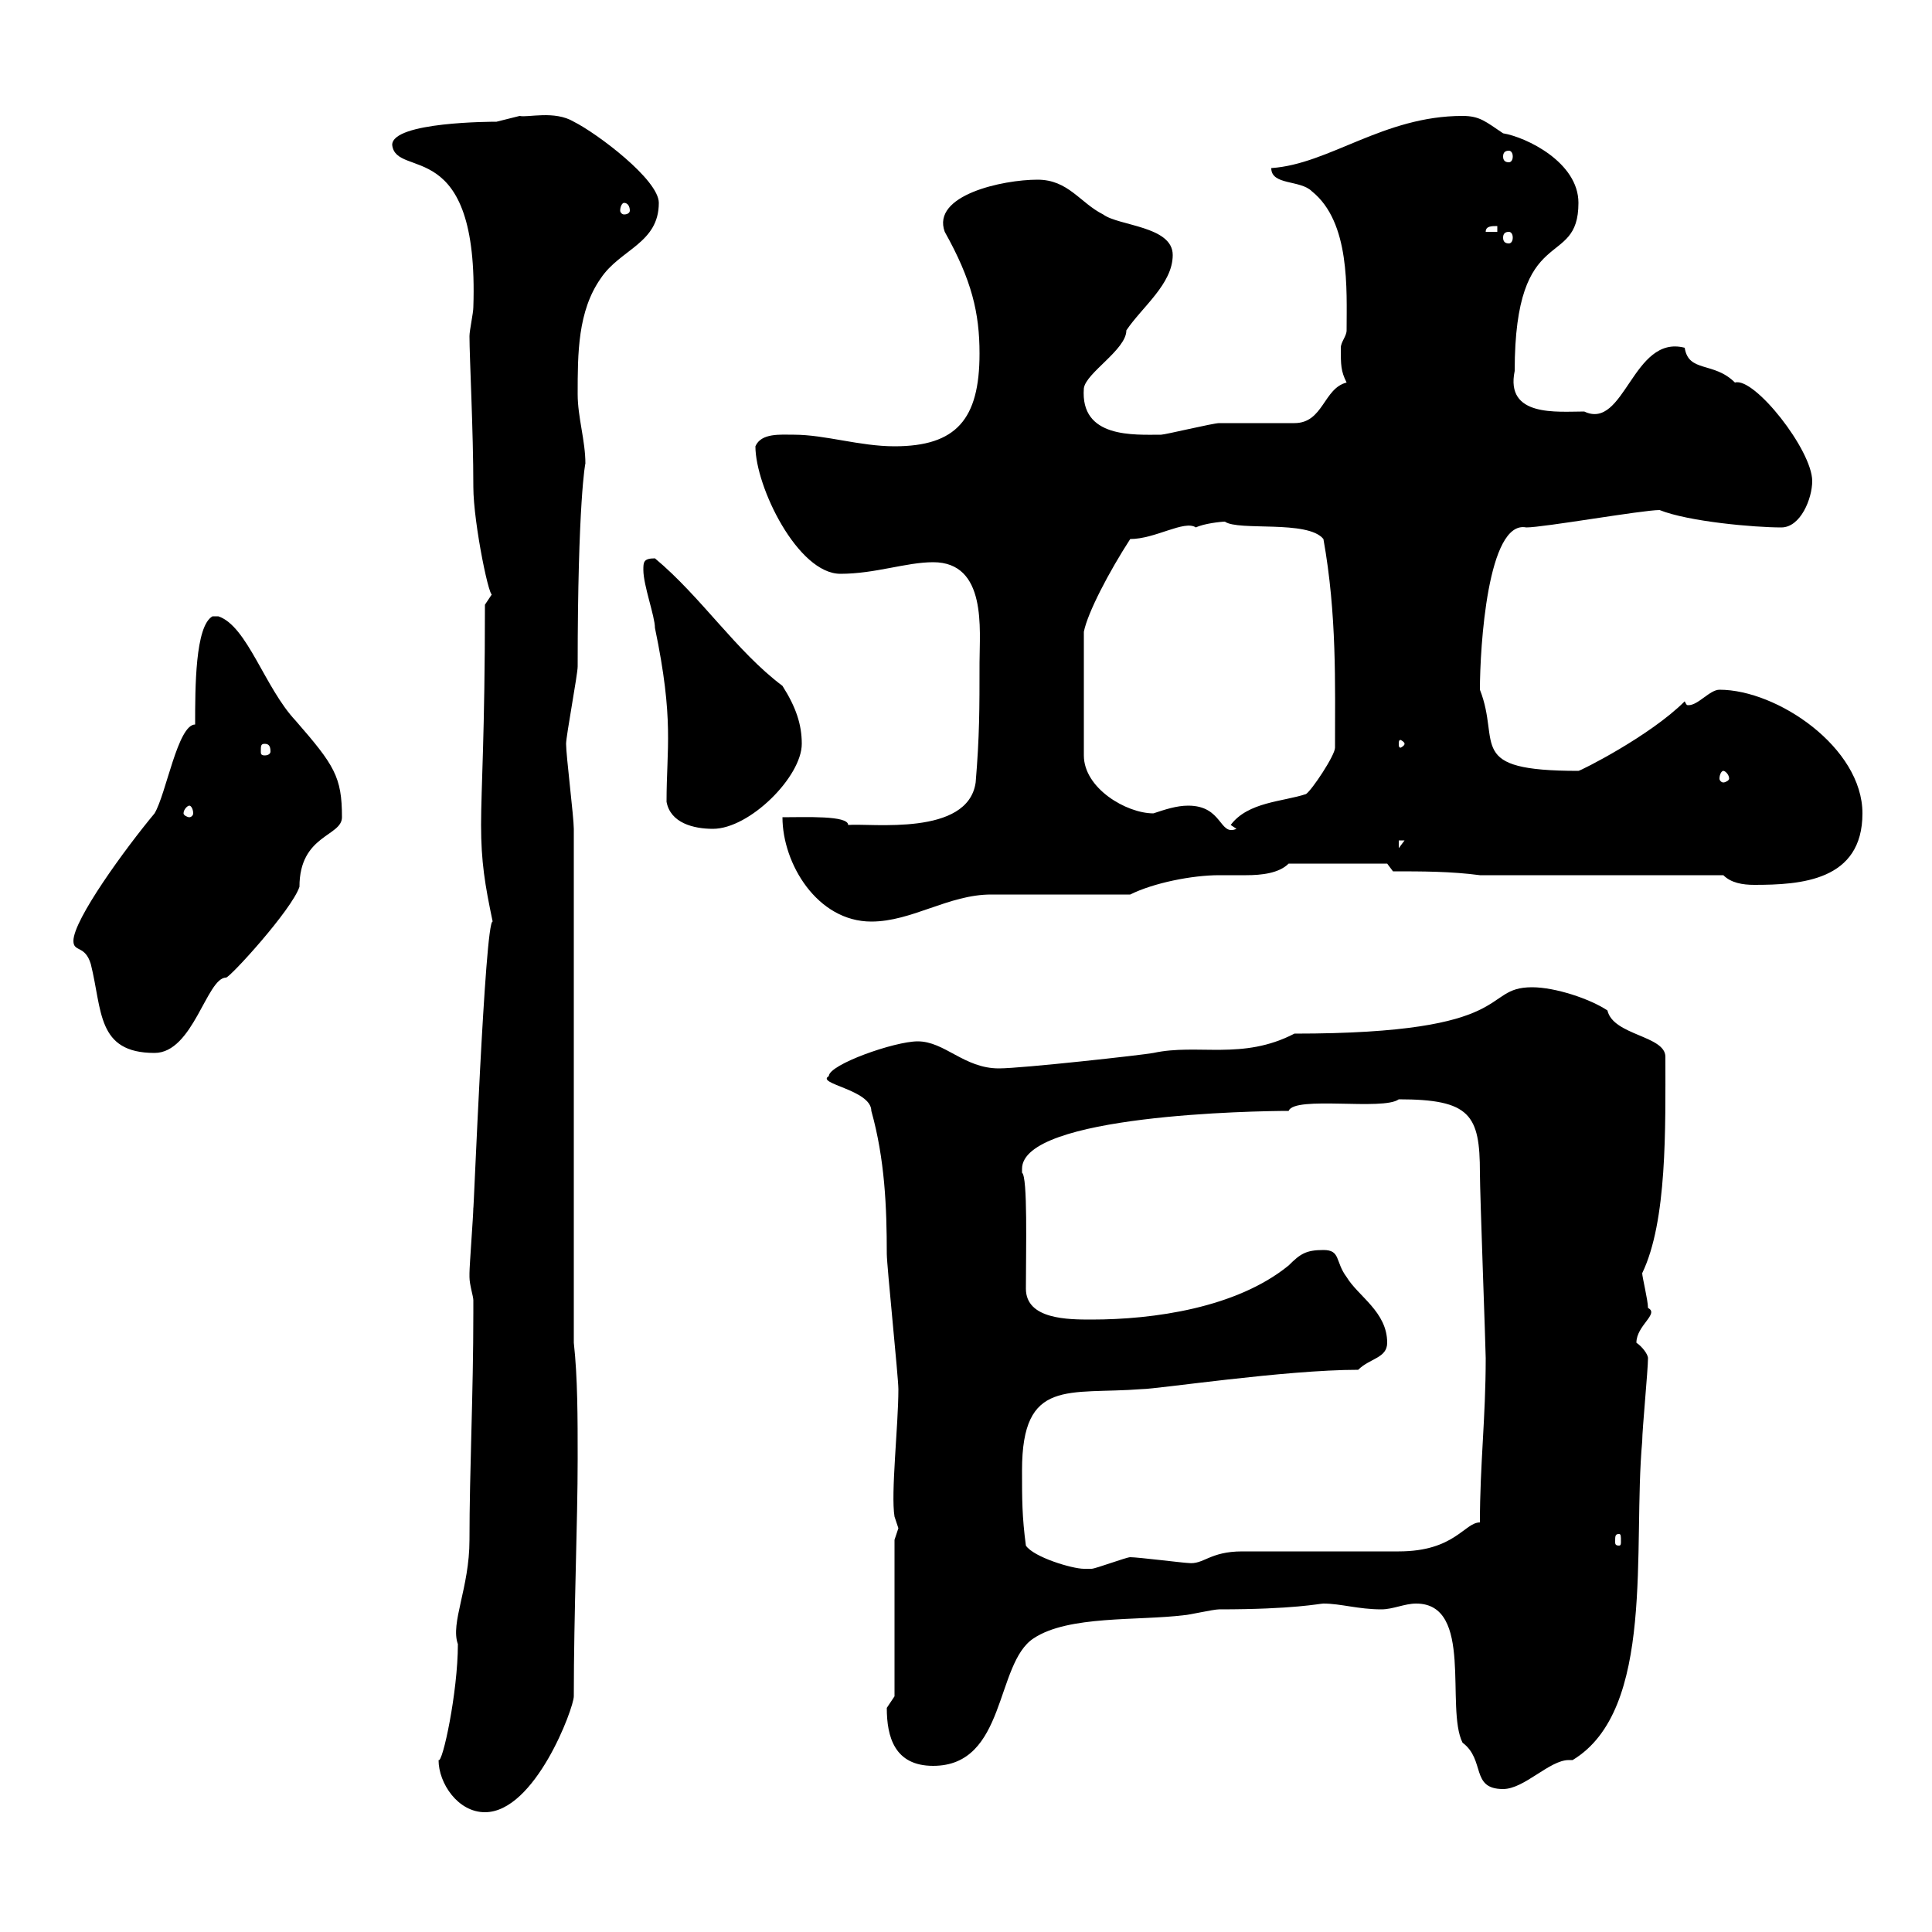<svg xmlns="http://www.w3.org/2000/svg" xmlns:xlink="http://www.w3.org/1999/xlink" width="300" height="300"><path d="M68.10 273.30C68.10 276.90 71.10 281.40 75.30 281.40C83.10 281.40 89.10 265.20 89.10 263.40C89.10 250.50 89.70 236.40 89.70 226.50C89.70 220.20 89.70 213.90 89.10 208.50L89.10 128.70C89.10 126.90 87.90 117.30 87.90 115.50C87.90 114.30 89.70 104.70 89.70 103.50C89.70 78 90.90 71.70 90.90 72C90.90 68.40 89.70 64.80 89.70 61.20C89.70 54.90 89.70 48.30 93.30 43.20C96.30 38.70 102.30 37.80 102.30 31.50C102.30 27.90 92.70 20.70 89.10 18.90C86.10 17.10 81.90 18.30 80.70 18C80.70 18 77.10 18.90 77.10 18.90C76.50 18.90 60.90 18.90 60.90 22.50C61.50 27.90 74.40 20.70 73.50 47.70C73.50 48.60 72.90 51.30 72.90 52.20C72.90 55.50 73.50 66.90 73.50 75.60C73.50 81.30 76.20 94.20 76.50 92.10C76.50 92.10 75.30 93.90 75.30 93.90C75.30 114 74.70 122.40 74.70 128.10C74.70 133.80 75.30 137.40 76.50 143.10C75.30 142.80 73.50 189.60 73.50 187.50C73.50 188.70 72.90 196.50 72.90 197.70C72.90 197.70 72.90 197.70 72.90 198.30C72.90 199.50 73.50 201.30 73.50 201.90C73.50 203.10 73.50 203.70 73.50 203.70C73.50 216.60 72.90 228.30 72.90 239.10C72.90 246.60 69.90 252 71.10 255.30C71.10 262.80 68.70 273.90 68.10 273.30ZM219.90 249C228.90 249 224.40 265.20 227.10 270.60C230.70 273.30 228.30 277.80 233.40 277.80C236.70 277.80 240.60 273.30 243.60 273.30C243.90 273.30 243.90 273.30 244.20 273.30C257.10 265.50 253.50 240.30 255 223.80C255 222 255.90 212.70 255.90 210.90C255.90 210.30 255 209.10 254.10 208.50C254.10 205.80 257.70 204 255.90 203.10C255.90 201.90 255 198.30 255 197.70C258.90 189.60 258.60 175.20 258.60 164.10C258.60 160.80 250.50 160.80 249.60 156.90C246.90 155.10 241.50 153.30 237.90 153.30C229.80 153.30 236.10 160.50 201 160.50C192.90 164.70 186 162 179.10 163.50C177.60 163.80 158.70 165.90 155.10 165.90C149.70 165.90 146.70 161.70 142.50 161.70C138.90 161.70 128.70 165.30 128.70 167.10C126.60 168.30 135.30 169.20 135.30 172.50C137.40 180 137.70 187.50 137.70 194.70C137.70 196.50 139.50 213.90 139.50 215.70C139.50 221.40 138.30 231.90 138.90 235.50C138.90 235.50 139.50 237.30 139.50 237.30C139.50 237.30 138.90 239.10 138.90 239.10L138.90 263.40C138.90 263.40 137.70 265.20 137.70 265.20C137.70 269.70 138.90 274.20 144.90 274.20C156.30 274.20 154.50 258.30 160.50 254.40C165.90 250.80 176.70 251.70 183.90 250.80C184.50 250.80 188.40 249.90 189.30 249.90C201 249.90 204.90 249 205.50 249C208.20 249 210.90 249.90 214.50 249.90C216.30 249.90 218.10 249 219.90 249ZM159.30 240C158.70 235.50 158.70 232.80 158.70 228.30C158.70 213.90 165.90 216.60 177.30 215.70C179.70 215.70 199.50 212.70 210.90 212.70C212.70 210.90 215.40 210.90 215.40 208.50C215.40 203.70 210.90 201.30 209.10 198.30C207.30 195.90 208.20 194.10 205.50 194.10C202.80 194.10 201.90 194.70 200.10 196.50C192 203.10 179.10 204.90 169.50 204.90C165.90 204.90 159.30 204.90 159.30 200.10C159.30 194.10 159.60 182.70 158.70 182.10C158.70 182.10 158.70 182.10 158.70 181.50C158.70 173.10 195 172.50 200.10 172.50C201 170.10 214.80 172.50 217.20 170.70C228.30 170.70 229.80 173.10 229.80 182.10C229.80 185.40 230.70 209.40 230.70 210.90C230.70 220.20 229.80 227.40 229.80 236.40C227.40 236.40 225.90 240.90 217.20 240.90C213.60 240.90 196.50 240.90 192.90 240.90C187.80 240.90 186.90 243 184.50 242.70C183.90 242.70 176.70 241.80 175.50 241.80C174.90 241.80 170.10 243.60 169.50 243.60C169.50 243.60 168.30 243.60 168.30 243.60C166.50 243.60 160.50 241.80 159.30 240ZM251.40 238.20C251.70 238.20 251.70 238.50 251.70 239.40C251.70 239.70 251.70 240 251.40 240C250.80 240 250.80 239.70 250.80 239.40C250.80 238.50 250.80 238.20 251.40 238.20ZM11.40 146.10C11.40 147.90 13.20 146.70 14.10 149.70C15.90 156.90 15 163.50 24 163.50C30 163.50 32.10 151.80 35.10 151.80C35.70 151.80 45.30 141.30 46.50 137.70C46.50 129.60 53.10 129.90 53.10 126.90C53.10 120.60 51.90 118.80 45.90 111.90C41.10 106.80 38.40 97.20 33.90 95.70L33 95.70C30.30 97.20 30.30 106.80 30.30 112.50C27.60 112.50 25.80 123.30 24 126.30C19.50 131.70 11.40 142.80 11.40 146.10ZM121.50 126.90C121.50 134.10 126.90 143.10 135.30 143.10C141.60 143.10 147.30 138.90 153.90 138.90L175.50 138.90C179.10 137.10 185.10 135.90 189.30 135.90C190.50 135.90 192 135.90 193.50 135.90C195.90 135.90 198.60 135.60 200.10 134.10L215.40 134.10L216.30 135.30C220.80 135.30 225.30 135.30 229.80 135.90L267.60 135.90C268.80 137.10 270.60 137.40 272.40 137.40C279.60 137.40 289.20 136.80 289.20 126.30C289.20 116.10 276 107.10 267 107.10C265.50 107.10 263.70 109.50 262.20 109.50C261.90 109.50 261.90 109.50 261.60 108.90C256.20 114.30 245.40 119.70 245.10 119.70C227.40 119.70 233.10 115.50 229.80 107.10C229.80 100.50 231 80.70 237 81.90C239.70 81.90 255 79.20 257.70 79.20C262.20 81 272.40 81.90 276.60 81.90C279.60 81.90 281.40 77.40 281.40 74.70C281.40 69.90 272.40 58.50 269.40 59.40C266.10 56.10 262.20 57.90 261.60 54C253.50 51.90 252.30 66.90 246 63.90C241.80 63.90 233.70 64.80 235.20 57.60C235.20 34.20 245.10 42 245.10 31.50C245.10 25.20 237 21.30 233.40 20.70C230.70 18.90 229.80 18 227.10 18C214.80 18 206.40 25.50 197.40 26.10C197.40 28.80 201.90 27.90 203.70 29.70C209.70 34.50 209.10 45 209.10 51.30C209.10 52.20 208.20 53.10 208.20 54C208.20 56.70 208.20 57.60 209.10 59.40C205.50 60.30 205.50 65.70 201 65.70C200.10 65.70 190.20 65.70 189.30 65.70C188.40 65.70 180.90 67.50 180.30 67.50C176.10 67.50 167.70 68.10 168.30 60.30C168.60 57.90 174.90 54.30 174.90 51.30C177.30 47.70 182.10 44.10 182.10 39.60C182.10 35.10 173.70 35.10 171.30 33.30C167.70 31.50 165.90 27.90 161.10 27.90C155.70 27.90 144.60 30.30 146.70 36C150.90 43.50 152.10 48.60 152.10 54.90C152.10 65.10 148.50 69.30 138.90 69.30C133.50 69.30 128.10 67.50 123.30 67.50C121.20 67.50 118.20 67.20 117.30 69.30C117.30 75.60 123.90 89.10 130.50 89.10C135.90 89.10 140.70 87.30 144.90 87.30C153.30 87.30 152.10 97.80 152.10 102.90C152.10 110.10 152.10 114.30 151.50 121.50C150.30 129.90 135.30 127.80 131.70 128.10C131.70 126.60 125.10 126.90 121.50 126.90ZM217.20 130.50L218.10 130.50L217.20 131.70ZM103.50 124.50C104.10 127.80 107.70 128.70 110.70 128.70C116.40 128.70 124.50 120.60 124.50 115.50C124.50 112.50 123.60 109.80 121.50 106.50C114.30 101.10 108.90 92.70 101.70 86.70C99.90 86.70 99.90 87.30 99.90 88.50C99.90 90.90 101.70 95.70 101.70 97.50C104.70 111.90 103.50 116.10 103.50 124.50ZM184.50 125.10C182.70 125.10 180.90 125.70 179.10 126.30C174.90 126.30 168.30 122.40 168.30 117.30L168.30 98.10C168.90 95.10 172.20 88.80 175.50 83.70C179.40 83.70 183.90 80.70 185.70 81.90C186.90 81.30 189.60 81 190.20 81C192.30 82.50 203.10 80.70 205.50 83.70C207.60 95.40 207.30 106.20 207.30 116.10C207.30 117.30 203.70 122.70 202.80 123.30C199.20 124.50 193.80 124.50 191.10 128.10L192 128.70C189.30 129.90 189.90 125.10 184.50 125.10ZM29.40 125.10C29.70 125.10 30 125.70 30 126.30C30 126.60 29.70 126.90 29.40 126.90C29.10 126.90 28.50 126.60 28.50 126.30C28.50 125.70 29.10 125.10 29.40 125.10ZM267.60 119.70C267.90 119.70 268.50 120.30 268.50 120.90C268.50 121.20 267.90 121.50 267.60 121.50C267.30 121.50 267 121.20 267 120.90C267 120.30 267.30 119.70 267.60 119.70ZM41.10 115.50C41.70 115.50 42 115.80 42 116.70C42 117 41.70 117.30 41.10 117.30C40.50 117.30 40.50 117 40.50 116.70C40.50 115.80 40.50 115.50 41.10 115.50ZM218.10 115.50C218.10 115.80 217.50 116.10 217.50 116.10C217.20 116.10 217.20 115.80 217.20 115.50C217.20 115.20 217.20 114.90 217.50 114.90C217.50 114.90 218.10 115.20 218.10 115.50ZM234.30 36C234.60 36 234.90 36.30 234.90 36.90C234.90 37.50 234.60 37.80 234.30 37.80C233.70 37.80 233.40 37.50 233.40 36.90C233.40 36.30 233.70 36 234.30 36ZM232.50 35.10L232.50 36L230.70 36C230.70 35.10 231.60 35.10 232.50 35.10ZM96.90 31.50C97.50 31.50 97.80 32.10 97.80 32.70C97.80 33 97.50 33.30 96.90 33.30C96.60 33.30 96.30 33 96.30 32.70C96.30 32.10 96.60 31.50 96.90 31.50ZM234.30 23.40C234.60 23.40 234.90 23.70 234.90 24.30C234.90 24.90 234.60 25.20 234.30 25.20C233.70 25.20 233.40 24.90 233.40 24.30C233.40 23.70 233.70 23.40 234.30 23.40Z"/></svg>